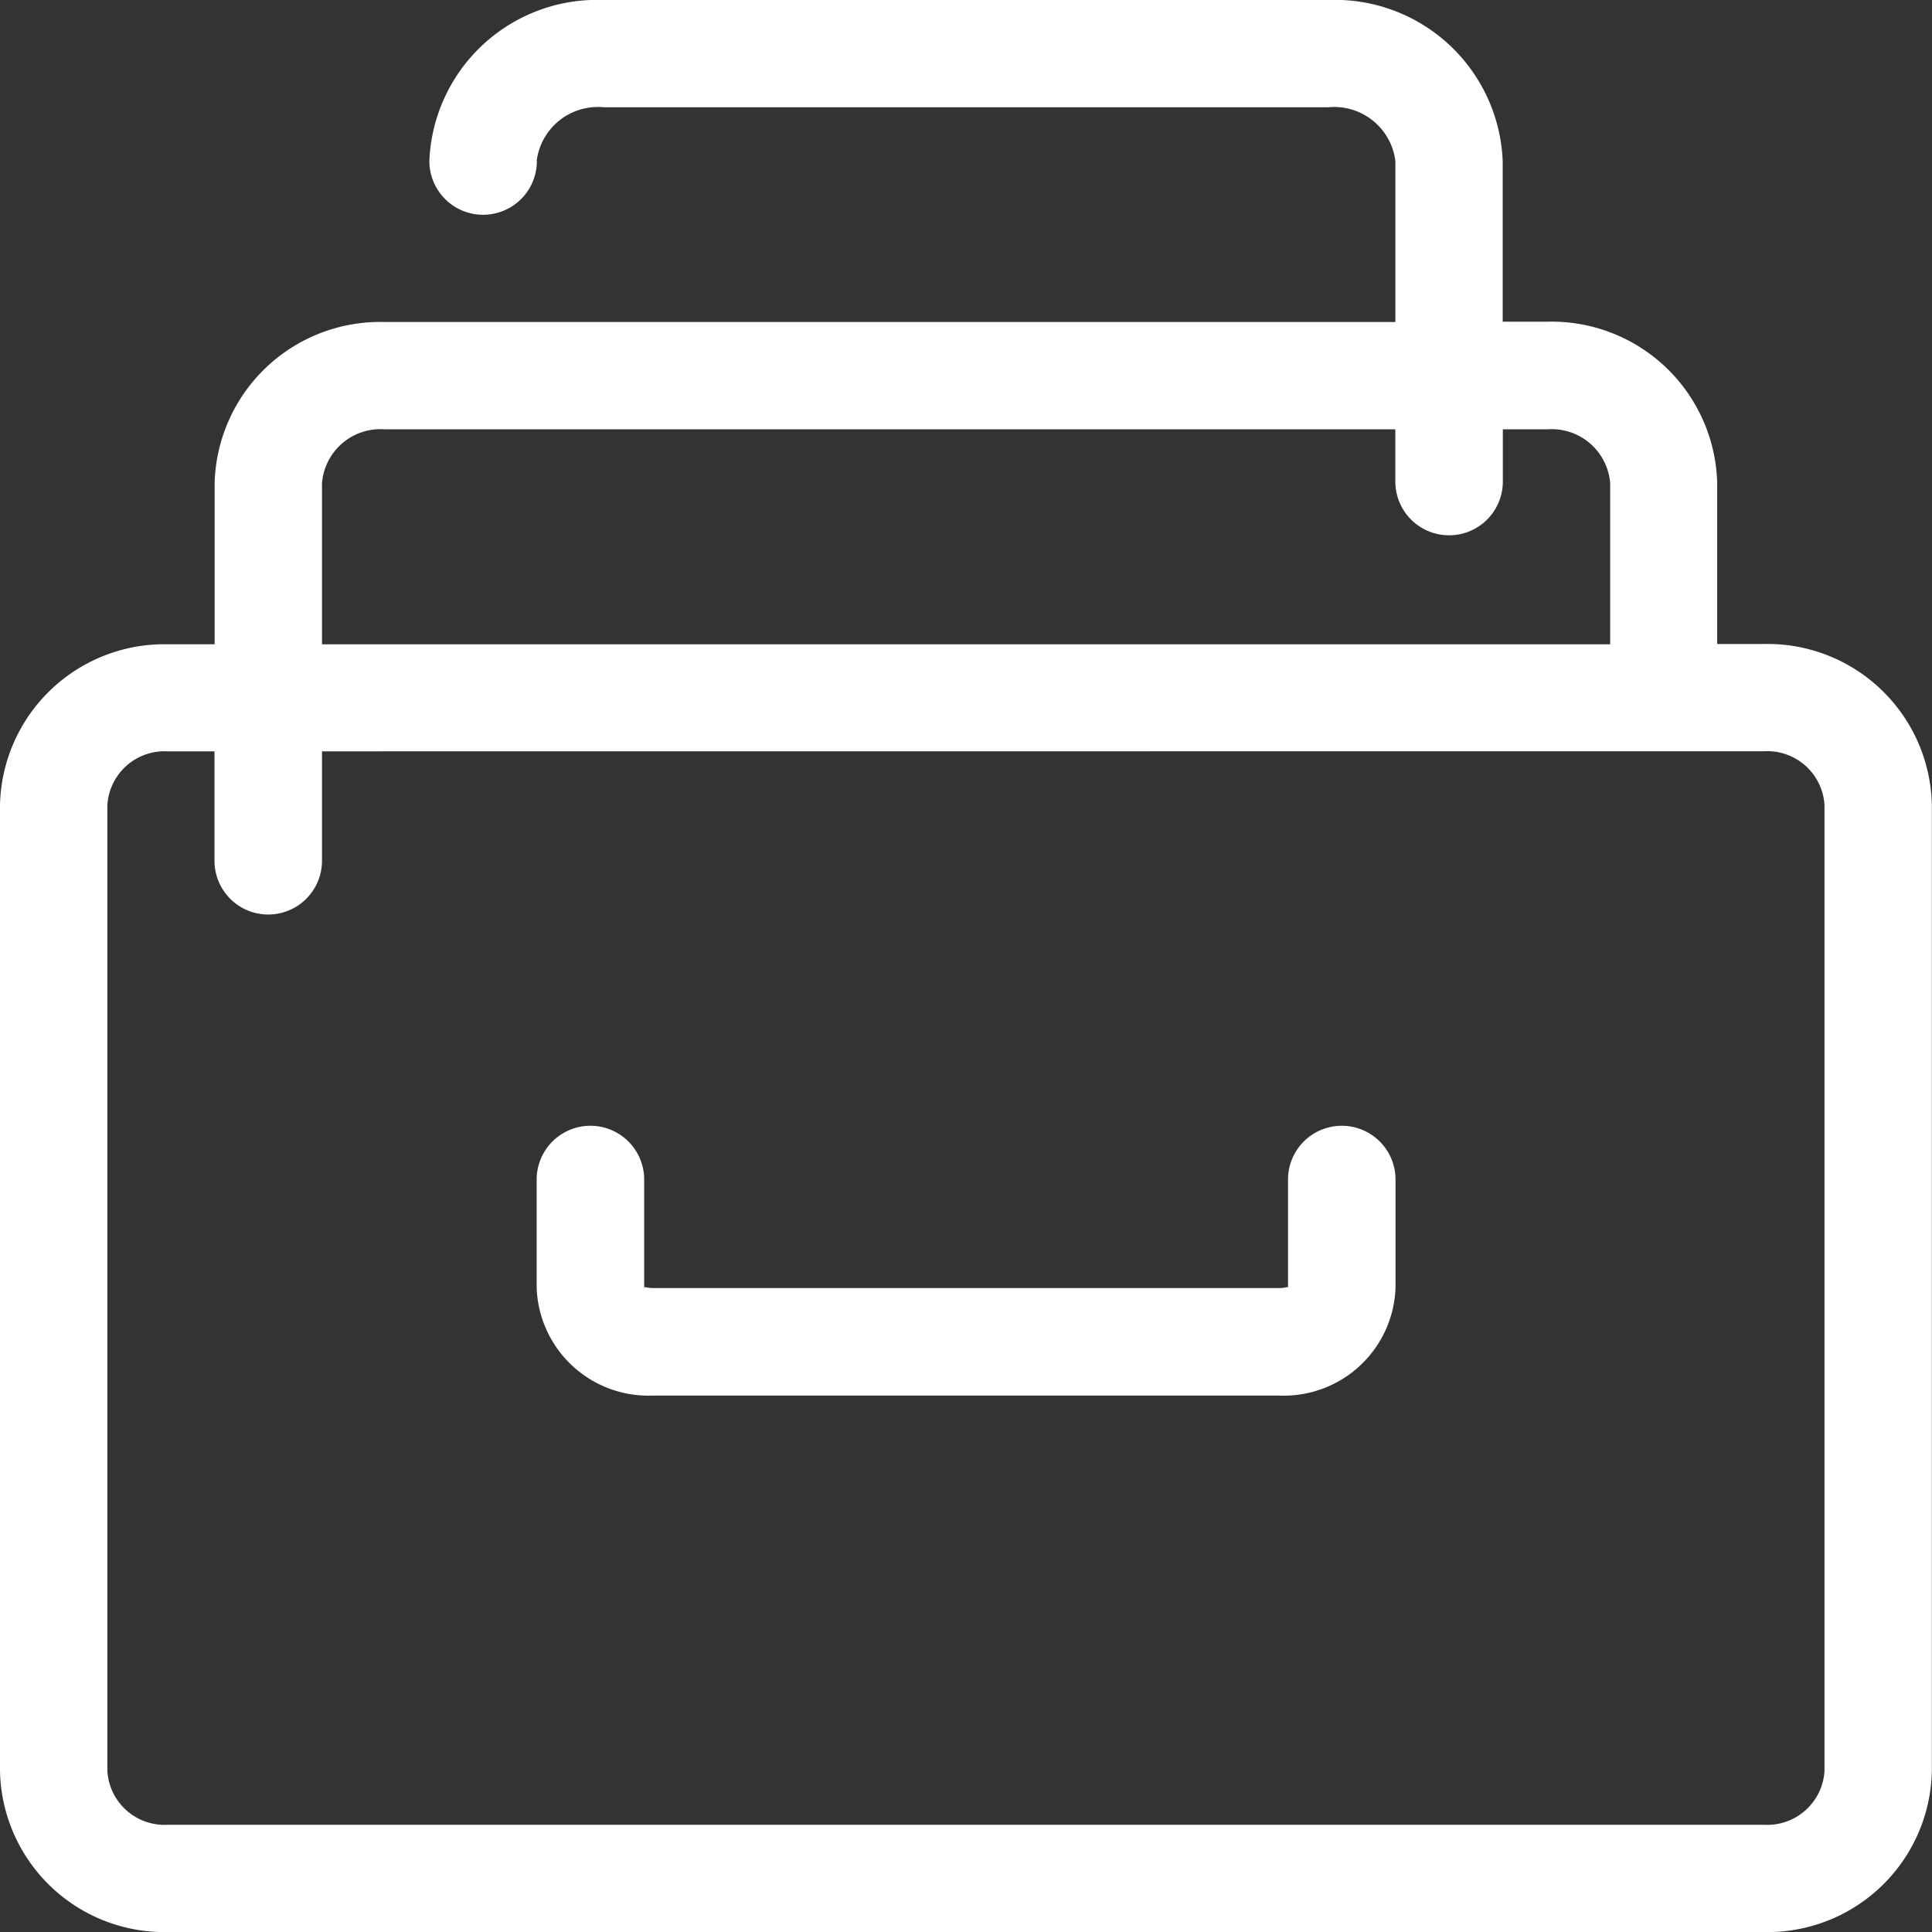 <svg xmlns="http://www.w3.org/2000/svg" width="39.535" height="39.535" viewBox="0 0 39.535 39.535"><rect x="0" y="0" width="39.535" height="39.535" fill="#333333" stroke="none"/><g transform="translate(-6 -6)"><g transform="translate(6 6)"><path d="M16.982,9.295a1.262,1.262,0,0,1,1.373-1.1H33.181a1.262,1.262,0,0,1,1.373,1.1v3.294H13.87a3.389,3.389,0,0,0-3.478,3.295v3.3H9.432A3.364,3.364,0,0,0,6,22.473V42.241a3.364,3.364,0,0,0,3.432,3.295H42.1a3.364,3.364,0,0,0,3.432-3.295V22.473A3.364,3.364,0,0,0,42.1,19.178h-.961v-3.3a3.389,3.389,0,0,0-3.478-3.295H36.75V9.295A3.436,3.436,0,0,0,33.181,6H18.355a3.436,3.436,0,0,0-3.569,3.295,1.1,1.1,0,1,0,2.2,0Zm-3.112,5.49H34.553v1.069a1.1,1.1,0,1,0,2.2,0V14.785h.915a1.2,1.2,0,0,1,1.281,1.1v3.3H12.589v-3.3A1.2,1.2,0,0,1,13.87,14.785Zm-1.281,6.59v2.239a1.1,1.1,0,0,1-2.2,0V21.375H9.432a1.173,1.173,0,0,0-1.235,1.1V42.241a1.173,1.173,0,0,0,1.235,1.1H42.1a1.173,1.173,0,0,0,1.235-1.1V22.473a1.173,1.173,0,0,0-1.235-1.1ZM32.357,32.358V30.137a1.1,1.1,0,1,1,2.2,0v2.221a2.289,2.289,0,0,1-2.379,2.2H19.361a2.289,2.289,0,0,1-2.379-2.2V30.137a1.1,1.1,0,1,1,2.2,0v2.221c0-.023.015-.02.052-.013a.669.669,0,0,0,.131.013H32.174a.669.669,0,0,0,.131-.013C32.342,32.337,32.357,32.334,32.357,32.358Z" transform="translate(-6 -6)" fill="#fff" fill-rule="evenodd"/></g></g></svg>